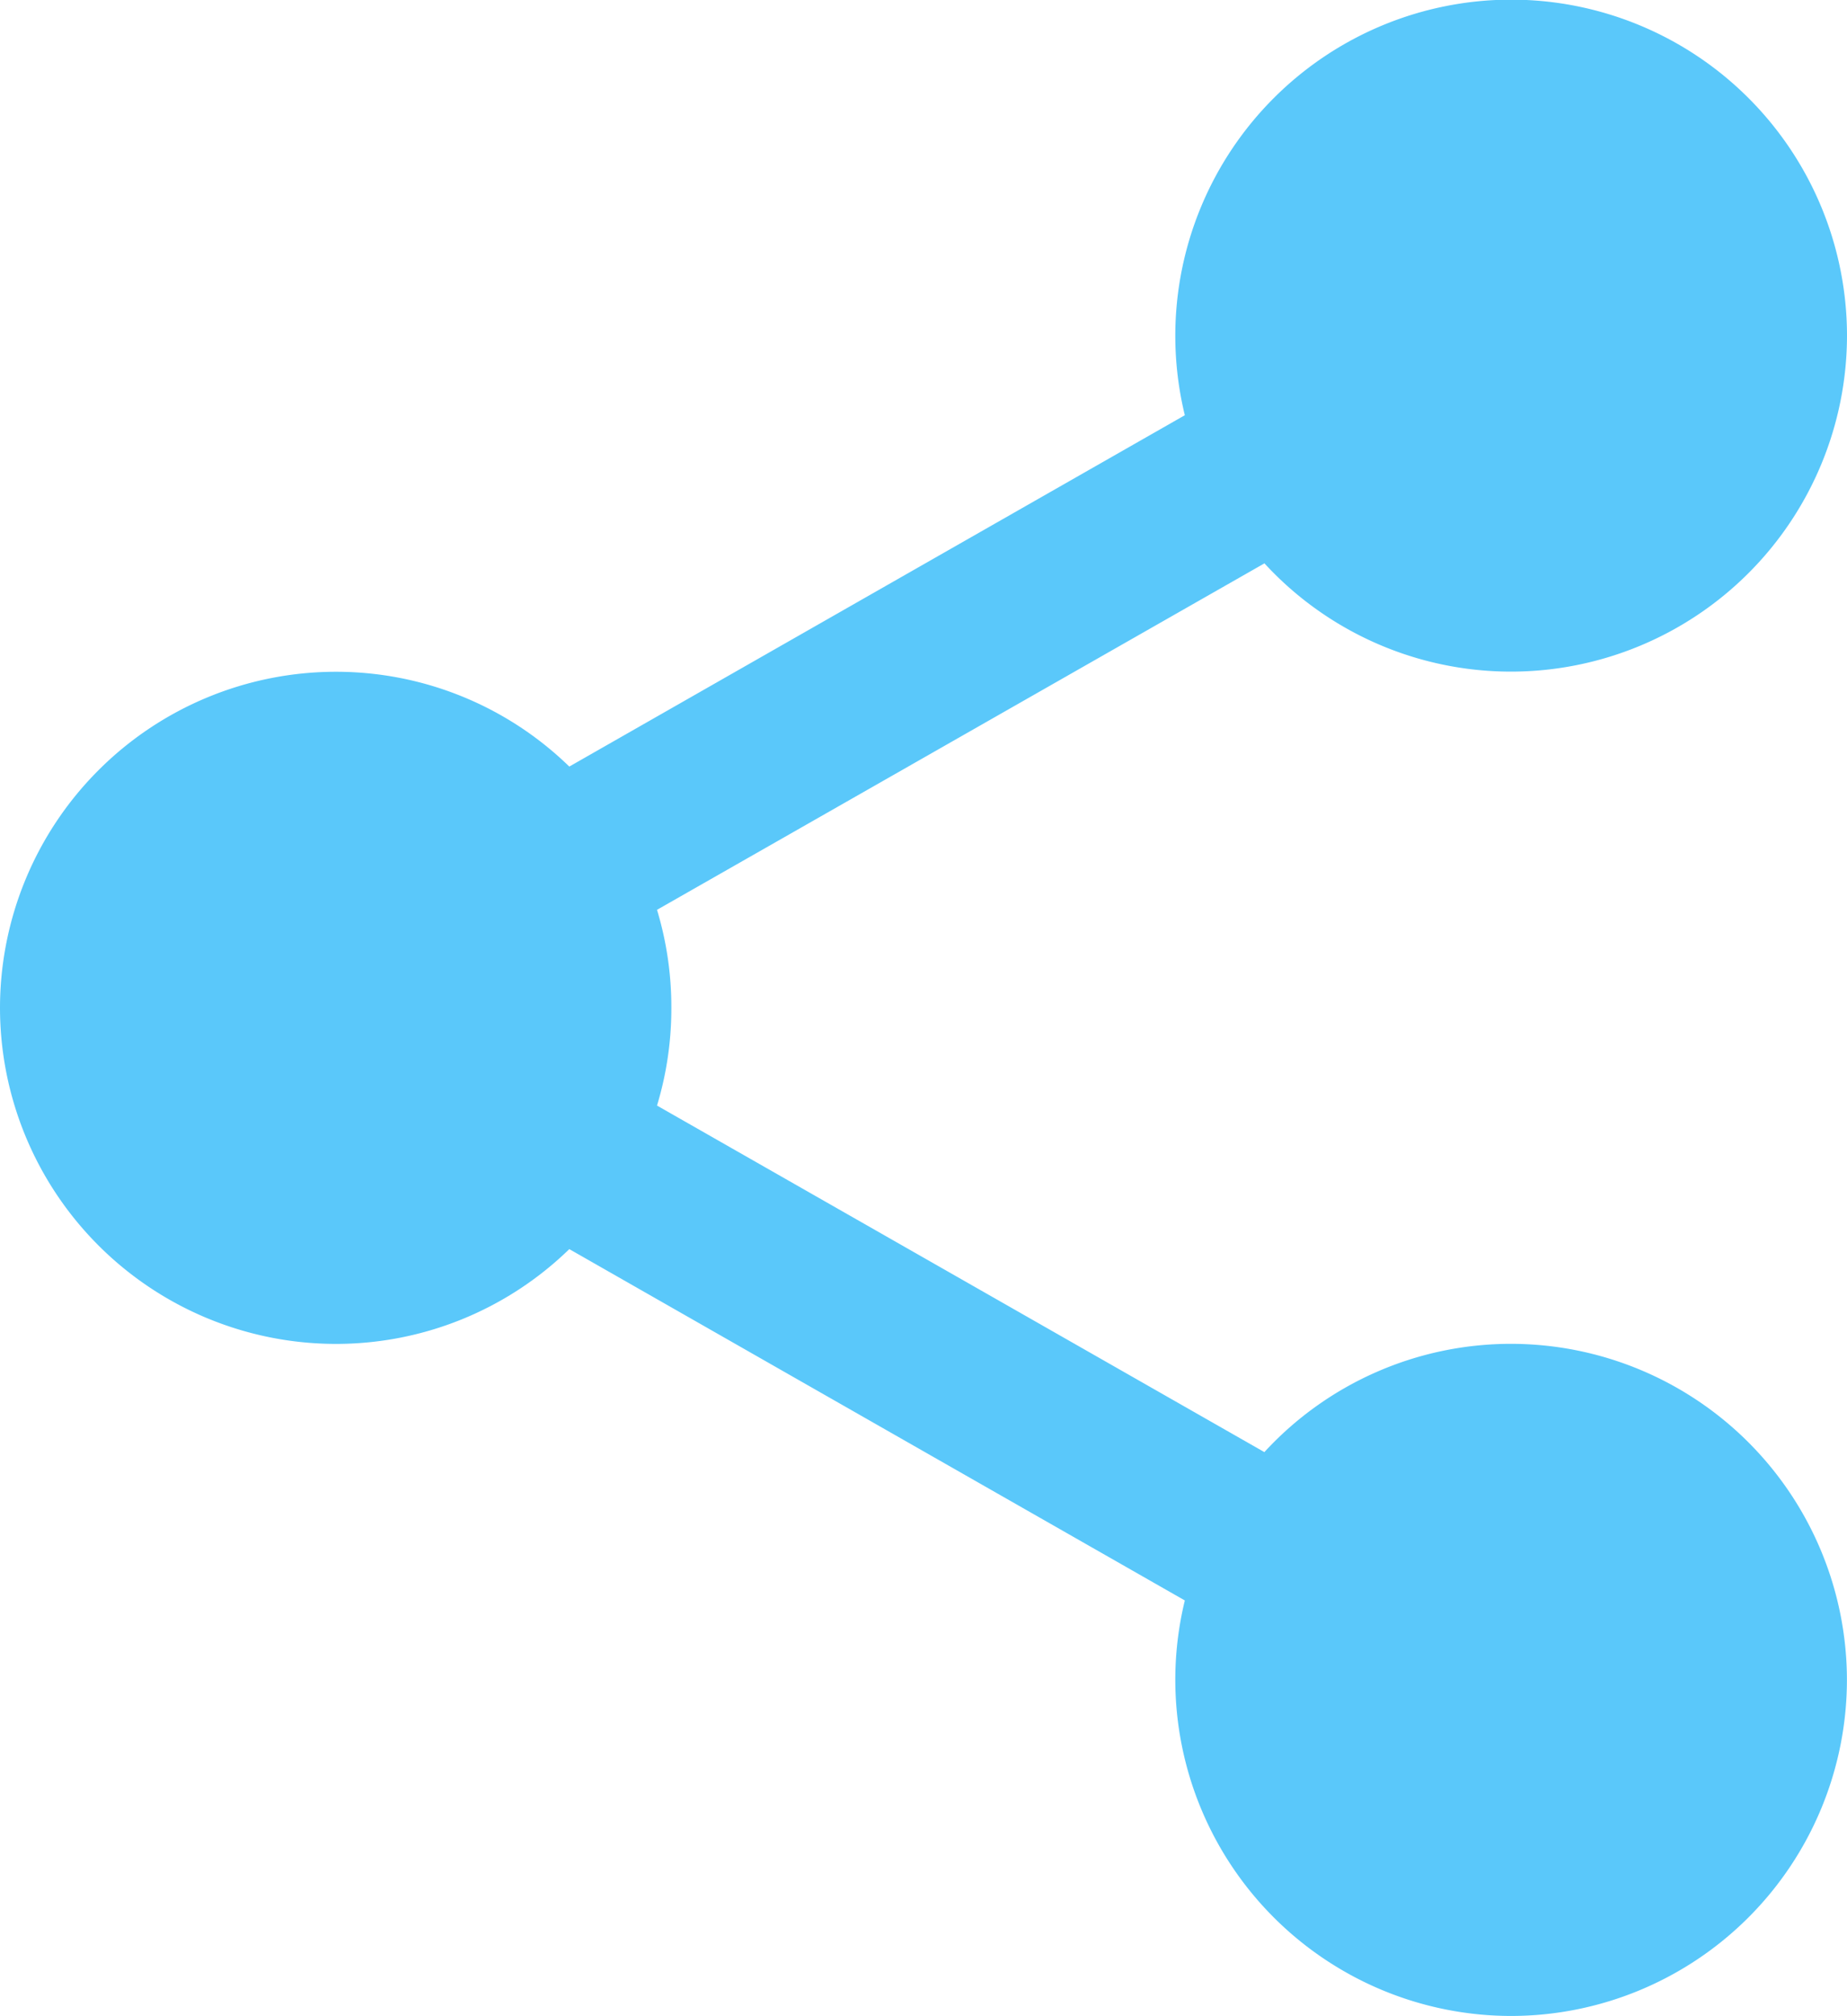 <svg xmlns="http://www.w3.org/2000/svg" width="25.776" height="28.12" viewBox="0 0 25.776 28.12">
  <path id="icon-contact-share" d="M-1566.821,7701.435a4.685,4.685,0,0,1,.133-1.113l-8.59-4.9a4.67,4.67,0,0,1-3.259,1.322,4.69,4.69,0,0,1-4.686-4.686,4.69,4.69,0,0,1,4.686-4.688,4.67,4.67,0,0,1,3.259,1.322l8.59-4.9a4.68,4.68,0,0,1-.133-1.11,4.69,4.69,0,0,1,4.688-4.686,4.69,4.69,0,0,1,4.686,4.686,4.692,4.692,0,0,1-4.686,4.686,4.677,4.677,0,0,1-3.444-1.51l-8.477,4.832a4.679,4.679,0,0,1,.2,1.366,4.666,4.666,0,0,1-.2,1.364l8.476,4.833a4.676,4.676,0,0,1,3.444-1.51,4.692,4.692,0,0,1,4.686,4.688,4.692,4.692,0,0,1-4.686,4.686A4.692,4.692,0,0,1-1566.821,7701.435Z" transform="translate(1583.223 -7678.001)" fill="#5ac8fa"/>
</svg>
